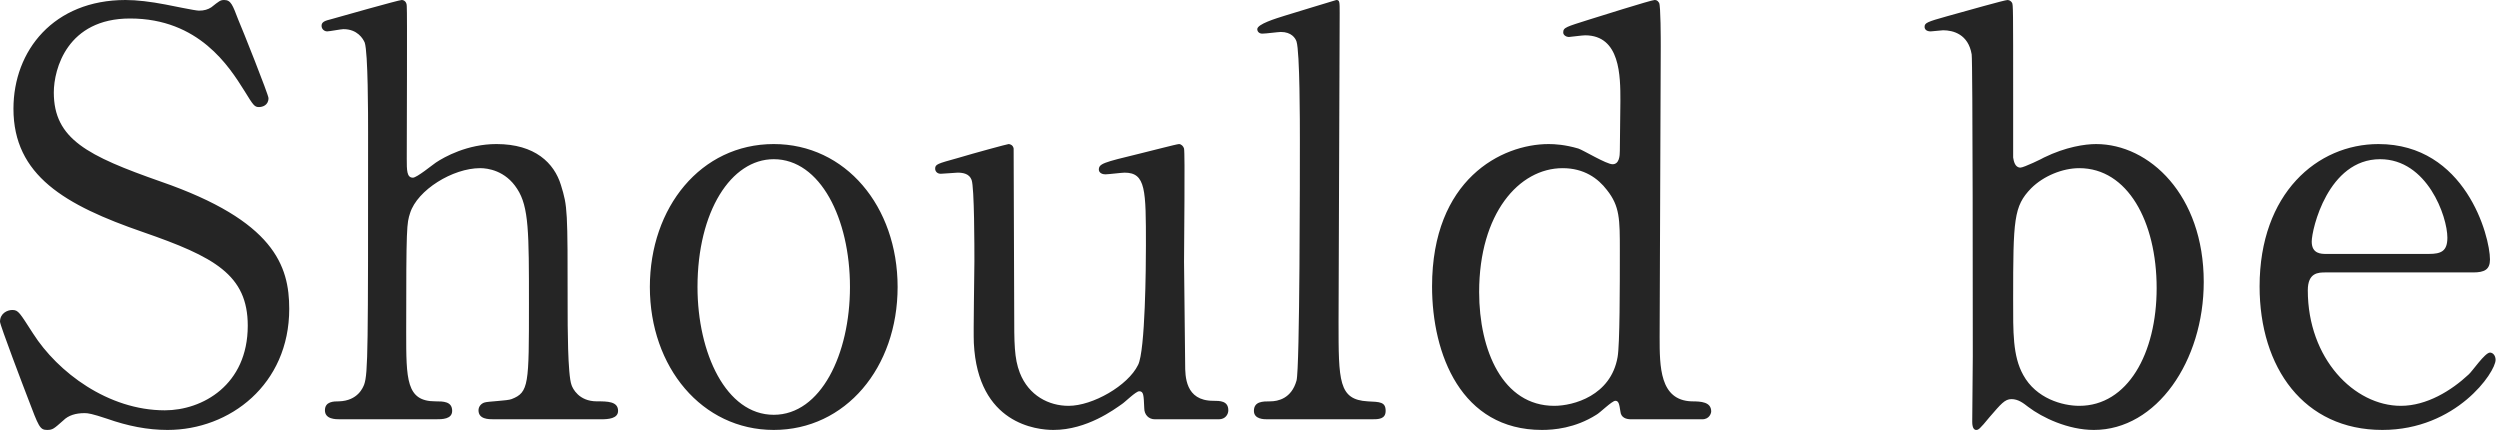 <svg width="446" height="77" fill="none" xmlns="http://www.w3.org/2000/svg"><path d="M441.212 48.6h-26.3c-1.3 0-3.2 0-3.2 3.2 0 12.2 8.3 20.6 16.6 20.6 4.6 0 9-2.7 12.1-5.6.6-.5 2.9-3.9 3.8-3.9.5 0 1 .5 1 1.3 0 2.2-7 12.5-20.2 12.5-14 0-21.9-11.1-21.9-25.6 0-16.6 10.3-25.4 21.2-25.4 15.5 0 19.9 16.4 19.9 20.6 0 1.8-1 2.3-3 2.3zm-26.2-3.3h18.3c2.2 0 3.3-.5 3.3-2.9 0-3.8-3.6-14-12-14-9.3 0-12.2 12.5-12.2 14.7 0 2.2 1.7 2.2 2.6 2.2zm-56.166 25.9c-1.2 0-1.9.9-3.9 3.2-1.8 2.2-2 2.3-2.4 2.3-.7 0-.7-1.2-.7-1.5 0-1.7.1-9.8.1-11.6 0-5.8 0-52.8-.2-53.9-.6-3.6-3.3-4.3-5.1-4.3-.3 0-1.9.2-2.2.2-.8 0-1.1-.4-1.1-.8 0-.7.4-.9 4-1.9 3.6-1 10.3-2.9 10.8-2.9.4 0 .7.3.8.5.2.3.2 1 .2 17v10.6c.1.6.3 1.8 1.3 1.8.6 0 4.1-1.7 4.2-1.8 3.9-1.9 7.3-2.4 9.3-2.4 9.5 0 19.2 9.1 19.2 24.6 0 14.1-8.4 26.4-19.6 26.4-4.6 0-9.2-2.2-11.7-4.1-.9-.7-1.8-1.4-3-1.4zm12.1-41.2c-3 0-6.4 1.4-8.6 3.6-3.1 3.2-3.2 5.5-3.2 19.8 0 5.8-.1 10.1 1.8 13.5 2.3 4.2 7 5.5 10 5.5 8.6 0 13.8-9.3 13.8-21 0-11.9-5.2-21.4-13.8-21.4zm-67.267 44.8h-12.7c-.9 0-1.8-.3-1.9-1.4-.2-1.3-.3-1.9-.9-1.9-.6 0-2.8 2.2-3.4 2.5-3.8 2.4-7.6 2.7-9.7 2.7-14.4 0-19.6-13.5-19.6-25.6 0-19.1 12.4-25.4 20.8-25.4 1.1 0 2.9.1 5.3.8.9.3 5 2.8 6.1 2.8 1.2 0 1.3-1.5 1.3-2.4 0-1.2.1-7.5.1-8.9 0-4.4 0-11.7-6.3-11.7-.5 0-2.7.3-2.9.3-.4 0-1-.3-1-.8 0-.9.5-1 4.6-2.3 1.3-.4 11.1-3.5 11.7-3.5.2 0 .5 0 .8.5.3.4.3 6.7.3 7.8 0 7.4-.2 43.6-.2 51.8 0 5.3 0 11.3 5.7 11.5 1.7 0 3.5.1 3.5 1.8 0 .3-.3 1.4-1.6 1.4zm-26.4-2.4c3.4 0 10.1-1.8 11.3-8.7.4-2.2.4-12.7.4-19 0-5.6 0-7.9-2.3-10.8-1.6-2.1-4.1-3.9-7.9-3.9-7.8 0-14.9 8.1-14.9 22.1 0 10.4 4.2 20.3 13.4 20.3zm-32.58 2.4h-18.6c-.6 0-2.4 0-2.4-1.5 0-1.7 1.6-1.7 2.9-1.7 1.4 0 3.8-.5 4.7-3.7.6-2.1.6-37.6.6-43 0-2.9 0-15.6-.6-17.5-.2-.6-.9-1.7-2.8-1.7-.4 0-2.7.3-3.3.3-.6 0-.9-.4-.9-.8 0-.9 3.3-1.9 4.9-2.4.7-.2 9.1-2.8 9.2-2.8.6 0 .6.3.6 2.3 0 7.9-.2 46.4-.2 55.1 0 10.6 0 13.9 5.2 14.2 2.2.1 3.2.1 3.2 1.7 0 1.5-1.3 1.5-2.5 1.5zm-27.266 0h-11.4c-1.1 0-1.9-.8-1.9-2-.1-2.3-.1-3-.9-3-.6 0-2.6 2-3.1 2.3-1.3.9-6.2 4.6-12.2 4.6-2.9 0-13.5-1-14.2-15.5-.1-2.1.1-12.3.1-14.6 0-2.4 0-13.2-.5-14.5-.4-1.1-1.5-1.3-2.5-1.3-.4 0-2.5.2-3 .2-.7 0-1-.5-1-.9 0-.8.4-.9 4-1.9 3-.9 8.9-2.5 9.1-2.5.3 0 .8.2.9.8 0 .1.1 26 .1 28.9 0 5.9 0 8.5 1 11.1 1.6 4.1 5.2 5.9 8.7 5.9 4.3 0 10.6-3.6 12.4-7.3 1.3-2.5 1.4-17.8 1.4-21.3 0-9.9 0-13-3.8-13-.5 0-2.9.3-3.4.3-1 0-1.2-.6-1.2-.8 0-1.1.7-1.3 7.3-2.9 1.7-.4 6.6-1.7 7-1.7.4 0 .8.4.9.8.2.8 0 17 0 20.2 0 2.6.2 15.4.2 18.3 0 2.1 0 6.5 5 6.5 1.2 0 2.7 0 2.7 1.7 0 .7-.5 1.6-1.7 1.6zM115.934 51.2c0-14.2 9.1-25.5 22.1-25.5 12.8 0 22.1 11.1 22.1 25.5s-9.3 25.5-22.1 25.5-22.1-11.2-22.1-25.5zm8.5 0c0 11.8 5.1 22.8 13.6 22.8 8.4 0 13.6-10.8 13.6-22.8 0-12.2-5.3-22.8-13.6-22.8-7.6 0-13.6 9.3-13.6 22.8zM77.767 74.8h-17.1c-.8 0-2.7 0-2.7-1.6s1.6-1.6 2.5-1.6c3.4-.1 4.3-2.5 4.5-3 .7-2 .7-6.3.7-45 0-3 0-14.2-.6-16-.3-.7-1.3-2.4-3.8-2.4-.4 0-2.5.4-2.9.4-.5 0-1-.4-1-1 0-.7.6-.9 1.8-1.2 1.4-.4 12-3.4 12.5-3.4.4 0 .9.3.9 1.1.1.7 0 22.9 0 27.2 0 2.1 0 3.4 1.1 3.4.7 0 3.5-2.3 4.1-2.7 1.5-1 5.6-3.3 10.8-3.3 6.9 0 10.3 3.4 11.5 7.3 1.2 3.9 1.2 4.3 1.2 21.9 0 3 0 12 .7 13.8.2.6 1.3 2.9 4.5 2.9 1.9 0 3.8 0 3.8 1.7 0 1.4-1.8 1.5-3 1.5h-19.2c-.9 0-2.7 0-2.7-1.6 0-.6.4-1.2 1.1-1.4.6-.2 4.1-.3 4.8-.6 3.1-1.2 3.1-2.6 3.1-17 0-12.7 0-17.3-2.1-20.5-2.1-3.3-5.3-3.7-6.6-3.7-4.9 0-11.2 3.9-12.5 8-.6 1.9-.7 2.1-.7 21.2 0 8.5 0 12.4 5.2 12.4 1.4 0 3 0 3 1.7 0 1.5-1.8 1.5-2.9 1.5zM8.4 76.7c-1.3 0-1.5-.6-3.4-5.6-.7-1.8-5-13.1-5-13.7 0-1.5 1.3-2.1 2.2-2.1 1.1 0 1.3.5 3.7 4.2 4.4 6.9 13.4 13.7 23.5 13.7 6.7 0 14.8-4.5 14.8-15.1 0-9.1-6-12.3-18.7-16.7-13.9-4.8-23.1-10.1-23.1-22C2.4 9 9.6 0 22.4 0c2 0 4.5.3 7.1.8 1.1.2 5.3 1.1 6 1.1.9 0 1.6-.2 2.2-.6C39.1.2 39.3 0 40 0c1.2 0 1.5.9 2.5 3.5.7 1.6 5.4 13.4 5.4 14 0 1.3-1.1 1.6-1.7 1.6-.8 0-1-.3-2.6-2.9-2.7-4.3-8.1-12.9-20.4-12.9-11.2 0-13.6 9-13.6 13.2 0 8.3 6 11.3 19.1 15.9 20.2 7 22.9 15 22.9 22.7 0 13.5-10.6 21.6-21.7 21.6-3.6 0-7.1-.7-10.8-2-2.7-.9-3.4-1-4-1-1.6 0-2.9.4-3.8 1.3-1.7 1.5-1.9 1.7-2.9 1.7z" fill="#252525"/></svg>